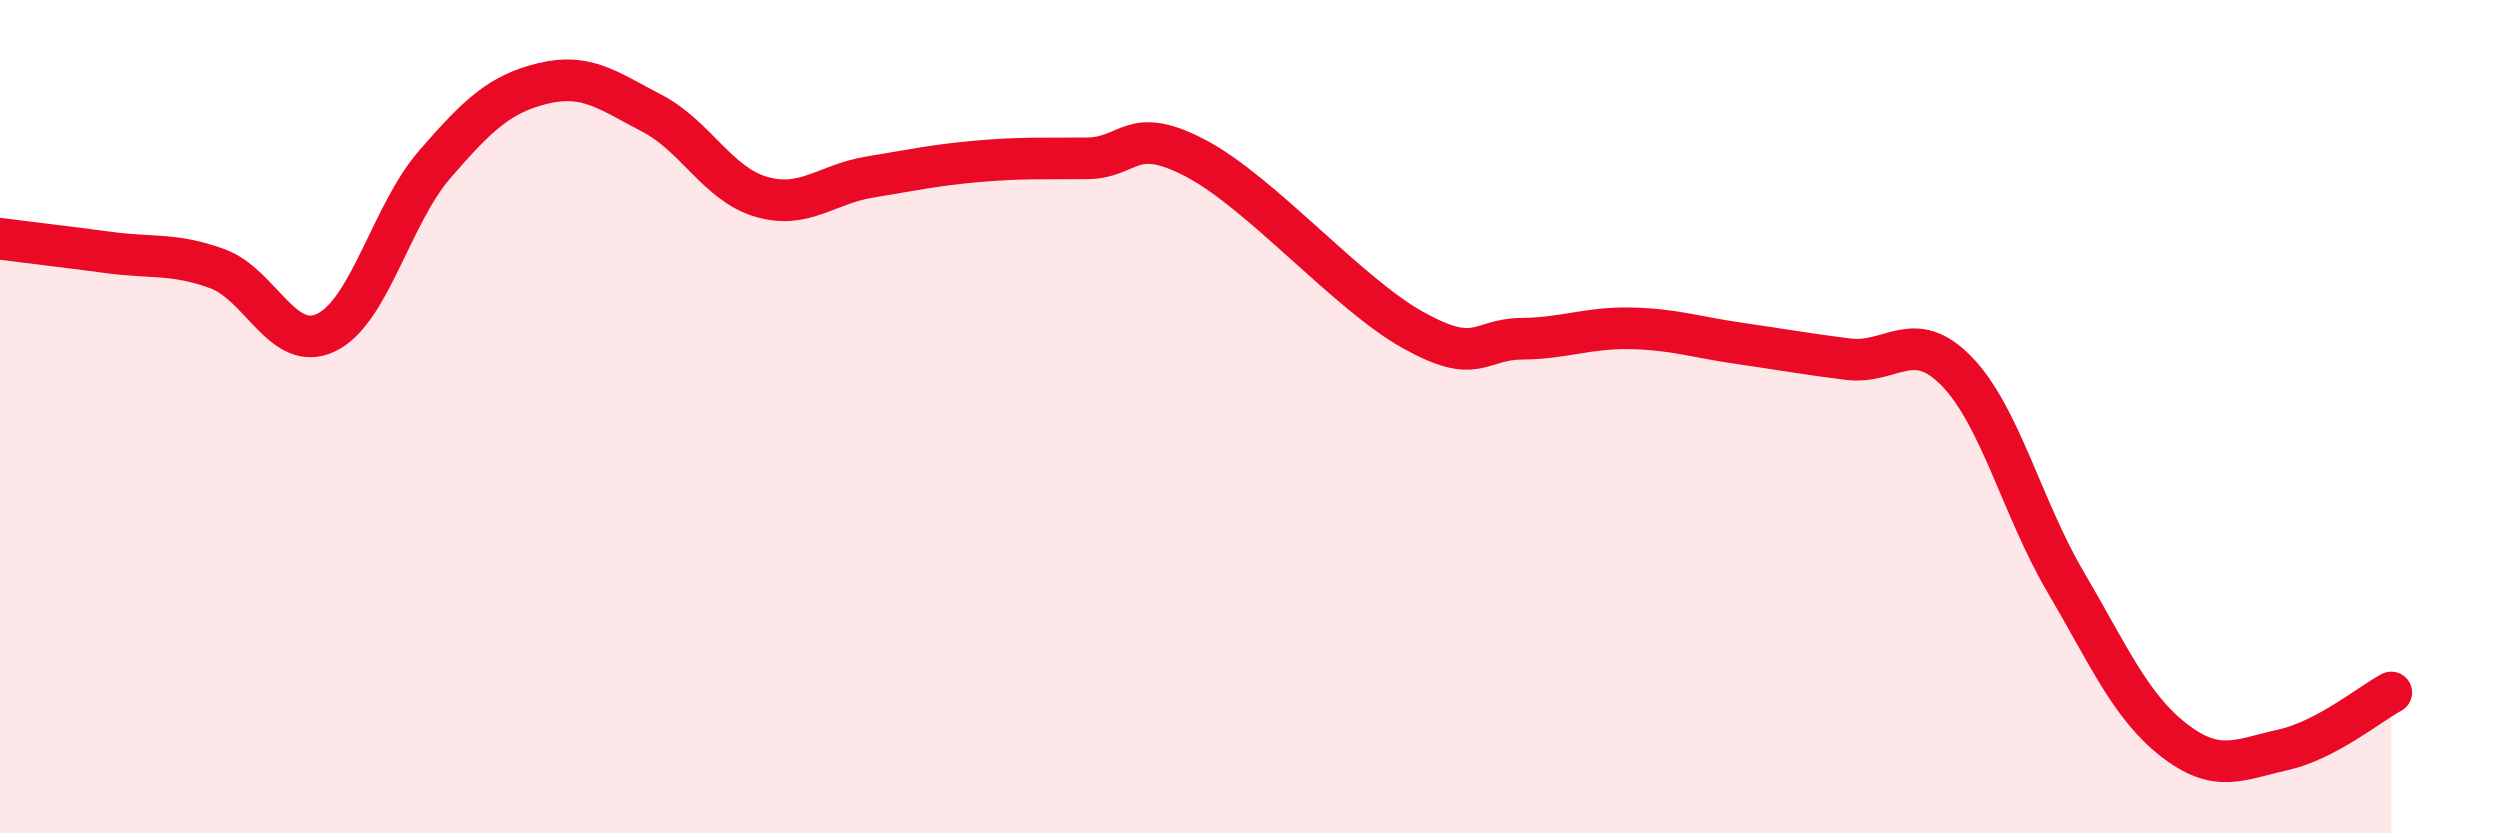 
    <svg width="60" height="20" viewBox="0 0 60 20" xmlns="http://www.w3.org/2000/svg">
      <path
        d="M 0,5.73 C 0.52,5.8 1.57,5.92 2.61,6.06 C 3.65,6.2 4.18,6.07 5.22,6.45 C 6.26,6.83 6.79,8.48 7.83,7.98 C 8.87,7.48 9.39,5.15 10.43,3.95 C 11.47,2.75 12,2.25 13.04,2 C 14.08,1.75 14.61,2.18 15.65,2.72 C 16.69,3.26 17.22,4.41 18.26,4.72 C 19.3,5.03 19.83,4.42 20.87,4.25 C 21.91,4.08 22.44,3.96 23.48,3.87 C 24.52,3.78 25.05,3.81 26.09,3.8 C 27.13,3.79 27.14,2.98 28.7,3.8 C 30.26,4.62 32.35,7.05 33.91,7.92 C 35.47,8.79 35.48,8.14 36.52,8.13 C 37.56,8.12 38.09,7.86 39.13,7.88 C 40.17,7.9 40.7,8.09 41.74,8.24 C 42.78,8.39 43.31,8.49 44.35,8.62 C 45.39,8.75 45.92,7.84 46.96,8.91 C 48,9.98 48.53,12.19 49.57,13.96 C 50.61,15.73 51.13,16.95 52.17,17.76 C 53.21,18.57 53.74,18.23 54.78,18 C 55.82,17.77 56.87,16.9 57.39,16.62L57.39 20L0 20Z"
        fill="#EB0A25"
        opacity="0.1"
        stroke-linecap="round"
        stroke-linejoin="round"
      />
      <path
        d="M 0,5.73 C 0.52,5.8 1.57,5.92 2.61,6.06 C 3.65,6.2 4.18,6.07 5.22,6.45 C 6.26,6.83 6.79,8.48 7.83,7.98 C 8.87,7.48 9.39,5.15 10.43,3.95 C 11.47,2.75 12,2.25 13.04,2 C 14.08,1.75 14.61,2.18 15.65,2.72 C 16.69,3.26 17.22,4.41 18.26,4.72 C 19.3,5.03 19.83,4.42 20.87,4.25 C 21.91,4.08 22.44,3.96 23.48,3.87 C 24.52,3.78 25.05,3.81 26.09,3.8 C 27.13,3.79 27.14,2.98 28.7,3.8 C 30.26,4.62 32.35,7.05 33.91,7.92 C 35.47,8.79 35.48,8.14 36.52,8.13 C 37.56,8.12 38.09,7.86 39.13,7.88 C 40.17,7.9 40.7,8.09 41.74,8.24 C 42.78,8.39 43.31,8.49 44.35,8.62 C 45.39,8.75 45.92,7.84 46.96,8.91 C 48,9.98 48.53,12.19 49.57,13.96 C 50.61,15.73 51.13,16.95 52.17,17.76 C 53.21,18.57 53.74,18.23 54.78,18 C 55.82,17.77 56.87,16.9 57.39,16.62"
        stroke="#EB0A25"
        stroke-width="1"
        fill="none"
        stroke-linecap="round"
        stroke-linejoin="round"
      />
    </svg>
  